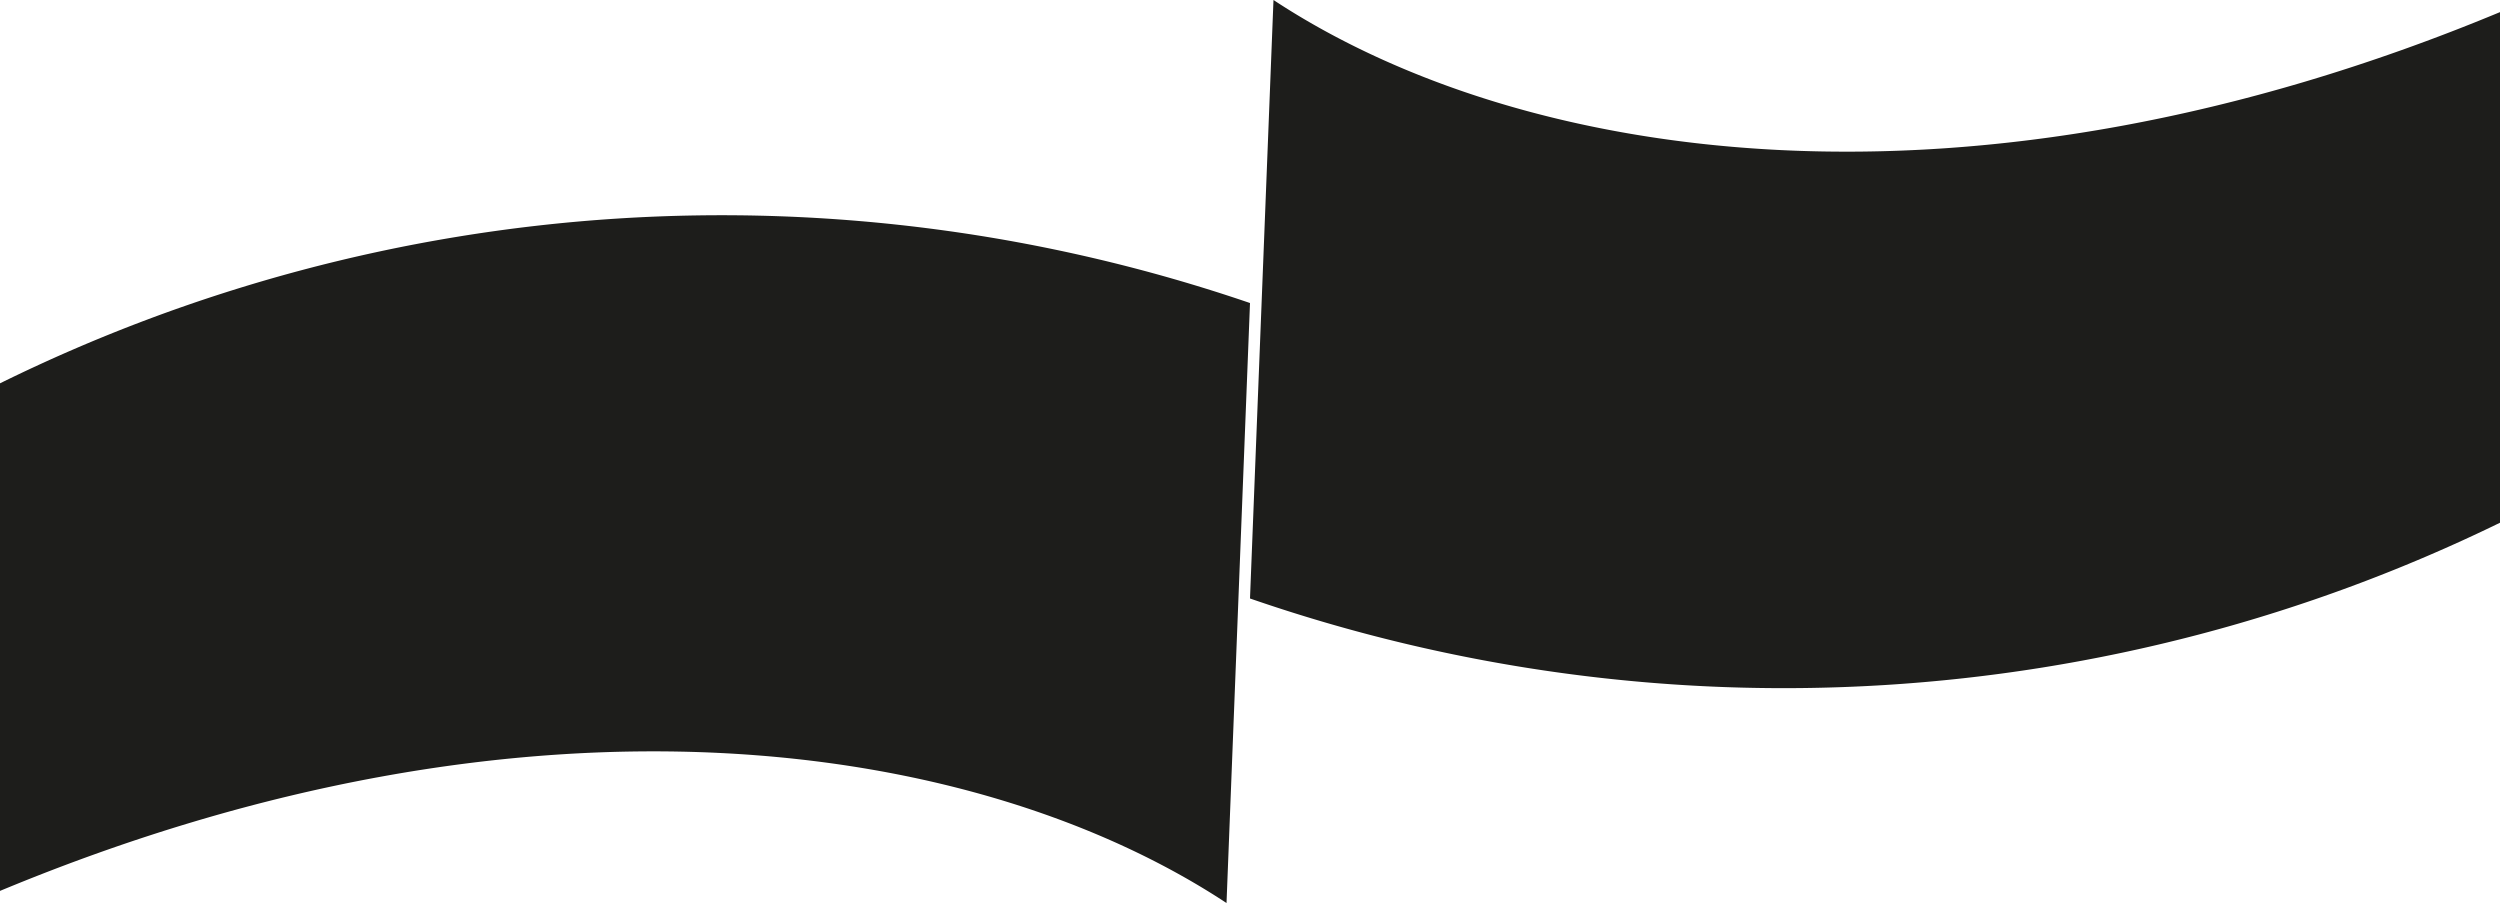 <?xml version="1.0" encoding="UTF-8"?> <svg xmlns="http://www.w3.org/2000/svg" xmlns:xlink="http://www.w3.org/1999/xlink" id="Calque_1" data-name="Calque 1" viewBox="0 0 33 11.92"><defs><style>.cls-1{fill:none;}.cls-2{clip-path:url(#clip-path);}.cls-3{fill:#1d1d1b;}</style><clipPath id="clip-path"><rect class="cls-1" width="33" height="11.92"></rect></clipPath></defs><title>ruban-noir</title><g class="cls-2"><path class="cls-3" d="M16.5,4A21.56,21.56,0,0,0,0,5.06v6.7c7-2.91,12.91-2,16.19.16"></path><path class="cls-3" d="M16.5,7.9a21.56,21.56,0,0,0,16.5-1V.16c-7,2.91-12.91,2-16.19-.16"></path></g></svg> 